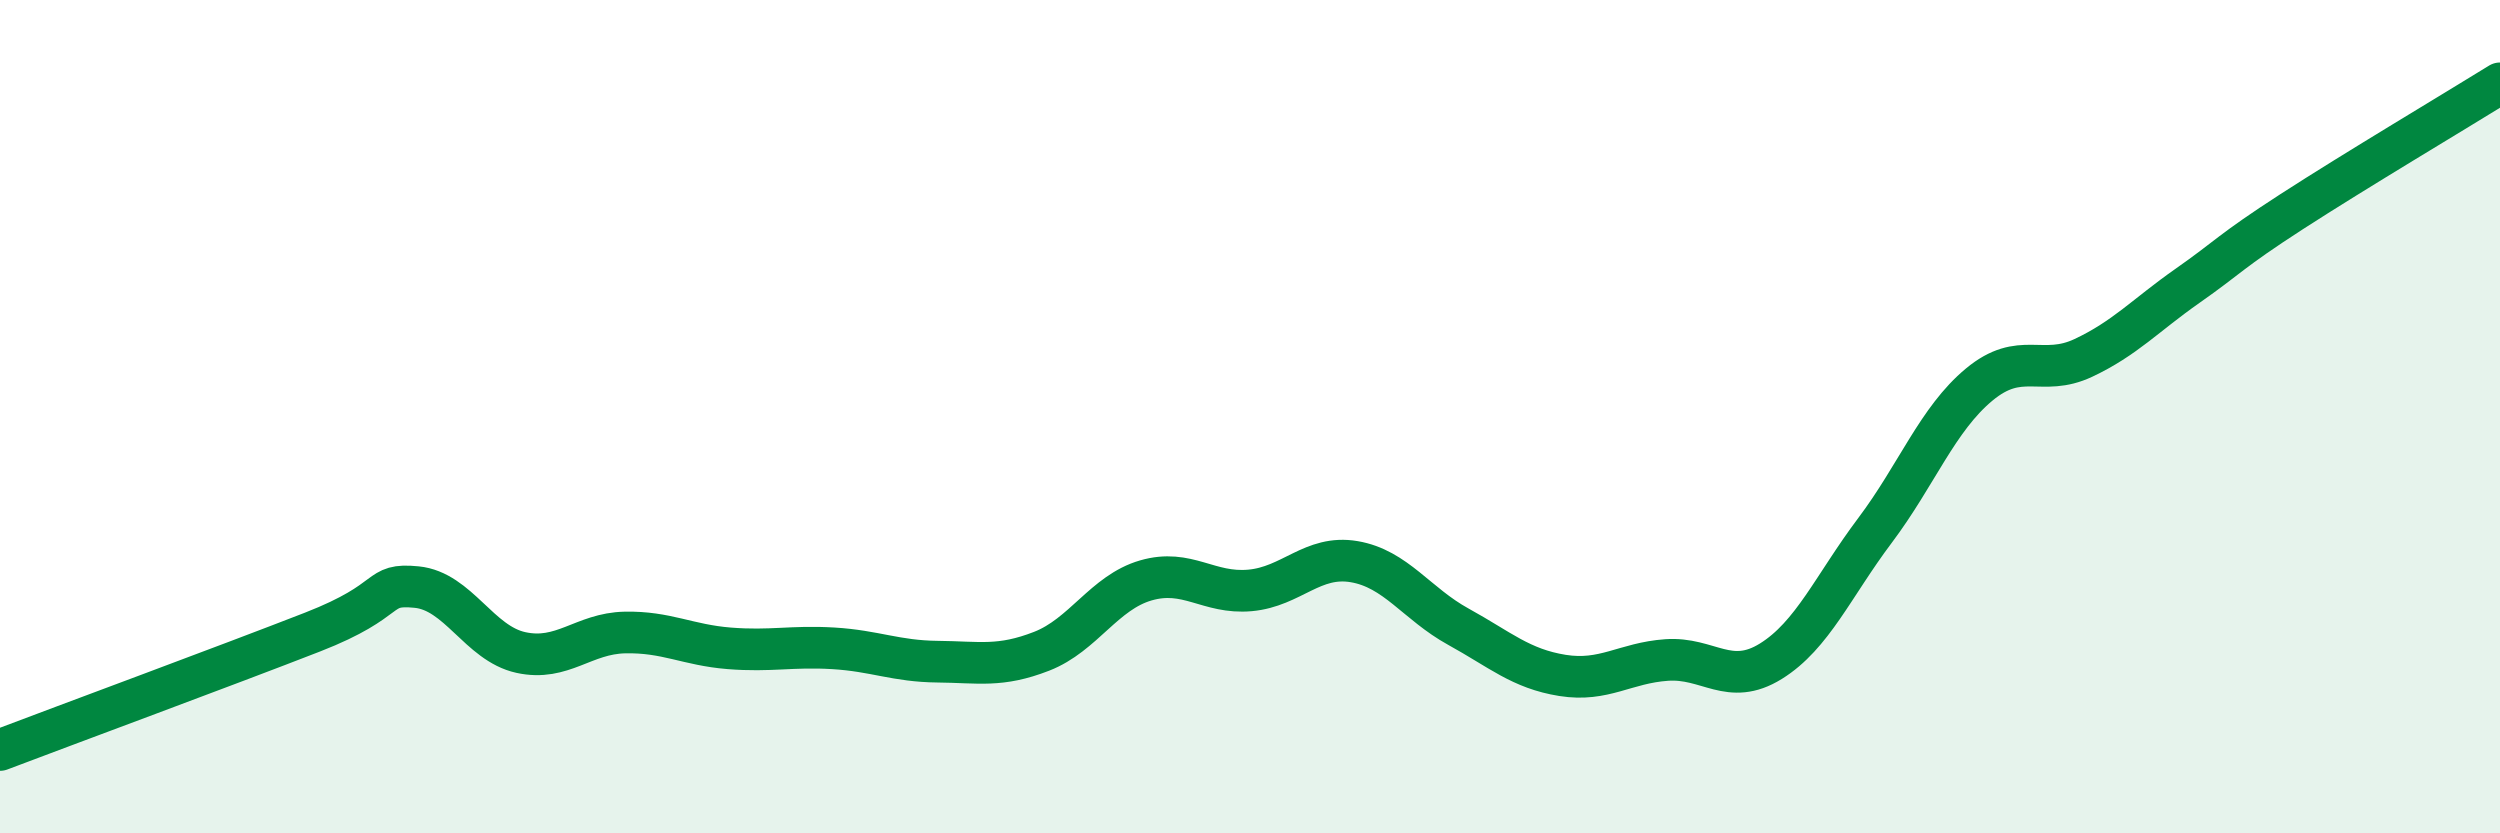 
    <svg width="60" height="20" viewBox="0 0 60 20" xmlns="http://www.w3.org/2000/svg">
      <path
        d="M 0,18 C 1.5,17.43 5.5,15.95 7.5,15.17 C 9.5,14.39 9,13.99 10,14.09 C 11,14.19 11.5,15.44 12.5,15.66 C 13.5,15.88 14,15.2 15,15.18 C 16,15.16 16.5,15.48 17.5,15.56 C 18.5,15.64 19,15.5 20,15.56 C 21,15.62 21.5,15.87 22.5,15.88 C 23.5,15.89 24,16.02 25,15.63 C 26,15.24 26.5,14.22 27.5,13.93 C 28.5,13.64 29,14.26 30,14.17 C 31,14.08 31.5,13.31 32.5,13.48 C 33.5,13.65 34,14.49 35,15.04 C 36,15.59 36.5,16.05 37.5,16.21 C 38.5,16.37 39,15.91 40,15.84 C 41,15.77 41.5,16.49 42.5,15.87 C 43.5,15.25 44,14.06 45,12.73 C 46,11.4 46.5,10.06 47.5,9.23 C 48.5,8.4 49,9.06 50,8.59 C 51,8.12 51.5,7.56 52.5,6.86 C 53.5,6.16 53.5,6.05 55,5.08 C 56.5,4.11 59,2.62 60,2L60 20L0 20Z"
        fill="#008740"
        opacity="0.1"
        stroke-linecap="round"
        stroke-linejoin="round"
      />
      <path
        d="M 0,18 C 1.5,17.43 5.5,15.95 7.5,15.17 C 9.5,14.39 9,13.99 10,14.09 C 11,14.19 11.5,15.44 12.5,15.66 C 13.5,15.88 14,15.2 15,15.18 C 16,15.16 16.5,15.48 17.5,15.56 C 18.5,15.64 19,15.5 20,15.56 C 21,15.62 21.5,15.87 22.5,15.88 C 23.5,15.89 24,16.02 25,15.63 C 26,15.24 26.5,14.22 27.5,13.93 C 28.5,13.64 29,14.26 30,14.17 C 31,14.08 31.5,13.31 32.5,13.48 C 33.5,13.65 34,14.49 35,15.04 C 36,15.59 36.5,16.05 37.5,16.21 C 38.5,16.37 39,15.91 40,15.84 C 41,15.77 41.5,16.49 42.5,15.87 C 43.5,15.25 44,14.06 45,12.73 C 46,11.4 46.5,10.06 47.5,9.23 C 48.5,8.4 49,9.06 50,8.59 C 51,8.12 51.5,7.56 52.5,6.86 C 53.5,6.16 53.5,6.05 55,5.08 C 56.5,4.11 59,2.62 60,2"
        stroke="#008740"
        stroke-width="1"
        fill="none"
        stroke-linecap="round"
        stroke-linejoin="round"
      />
    </svg>
  